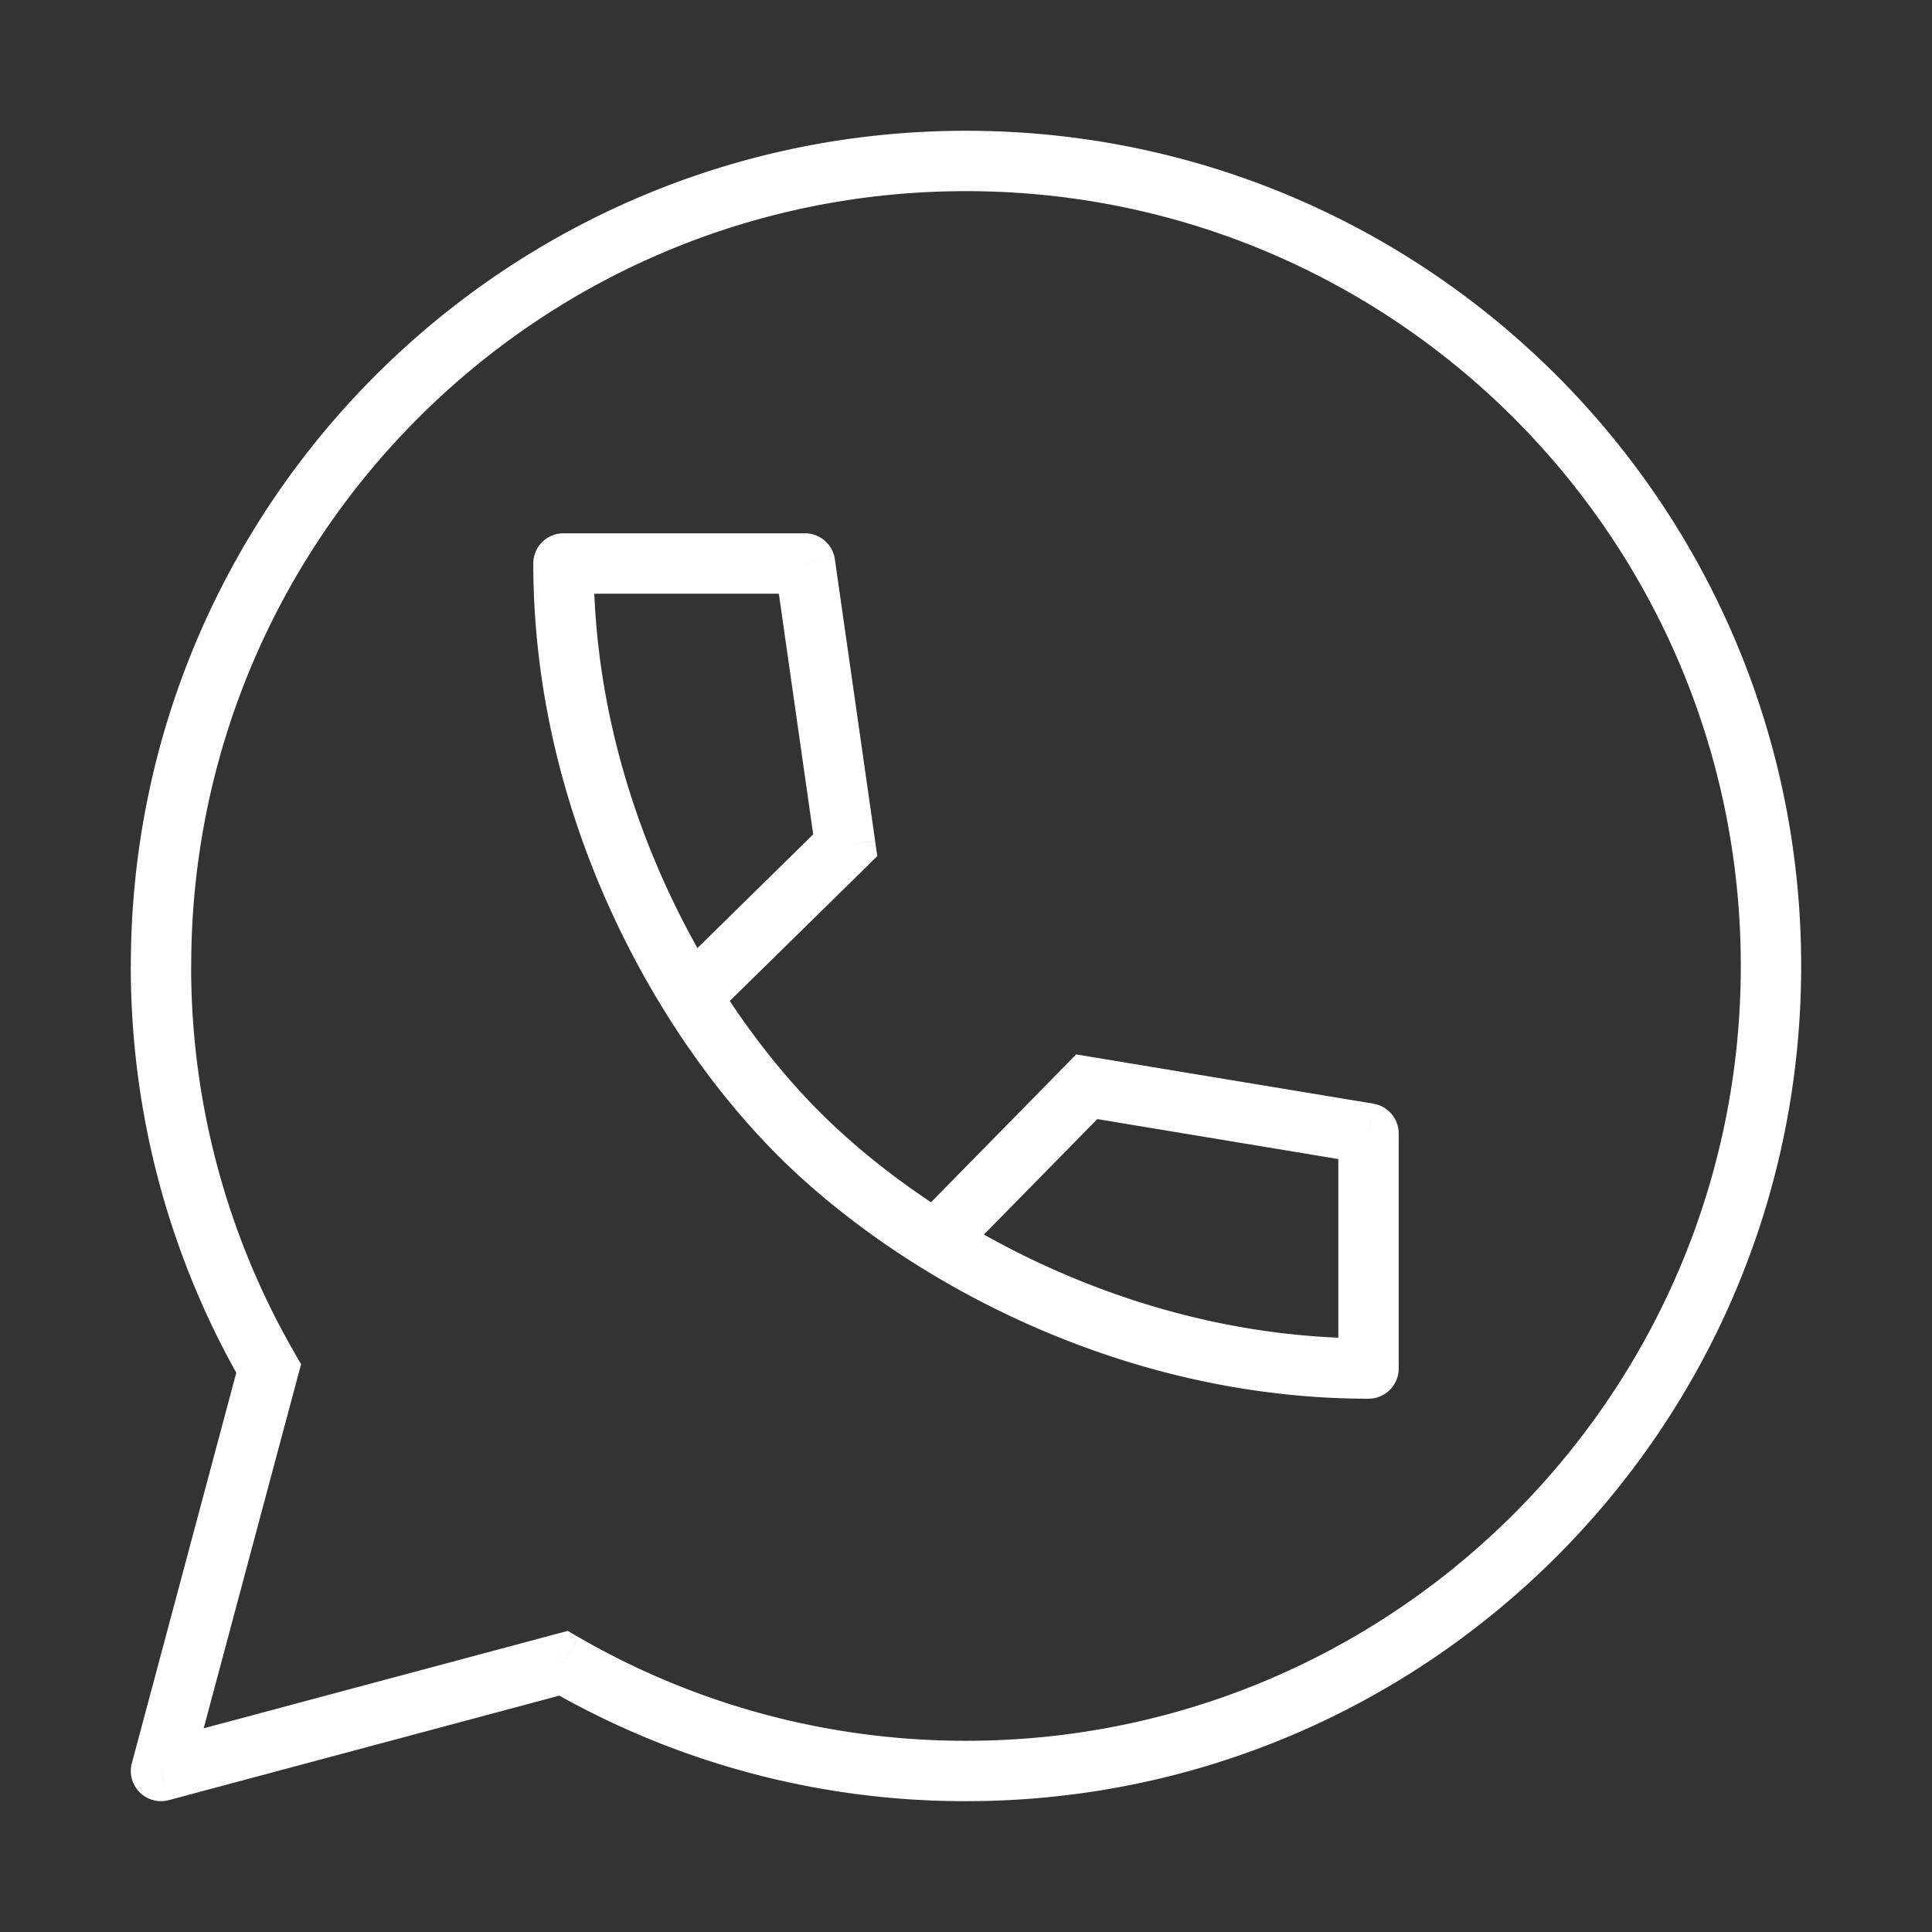 <svg width="32" height="32" fill="none" xmlns="http://www.w3.org/2000/svg"><rect width="100%" height="100%" fill="#333333" stroke="none"/><path d="M9.333 27.55l.25-.433-.179-.104-.2.053.13.483zm-6.666 1.783l-.483-.13a.5.5 0 00.612.613l-.13-.483zm1.783-6.666l.483.129.054-.2-.104-.18-.433.25zM28.833 16c0 7.087-5.745 12.833-12.833 12.833v1c7.64 0 13.833-6.193 13.833-13.833h-1zM3.167 16C3.167 8.912 8.912 3.166 16 3.166v-1C8.36 2.167 2.167 8.36 2.167 16h1zM16 3.166c7.088 0 12.833 5.746 12.833 12.834h1C29.833 8.36 23.64 2.166 16 2.166v1zm0 25.667c-2.338 0-4.53-.625-6.416-1.716l-.501.865A13.772 13.772 0 0016 29.833v-1zm-6.796-1.767L2.537 28.85l.259.966 6.667-1.784-.259-.966zm-4.32-4.65A12.772 12.772 0 013.166 16h-1c0 2.519.673 4.882 1.85 6.917l.866-.5zM3.15 29.462l1.783-6.666-.966-.259-1.783 6.667.966.258z" fill="#fff"/><path d="M9.333 9.333v-.5a.5.5 0 00-.5.5h.5zM14 14l.35.357.18-.177-.035-.25L14 14zm-.667-4.667l.495-.07a.5.5 0 00-.495-.43v.5zm9.334 13.334v.5a.5.5 0 00.5-.5h-.5zM18 18l.082-.493-.257-.043-.182.186L18 18zm4.667.774h.5a.5.5 0 00-.419-.493l-.081.493zm-9.088-.354c-1.875-1.875-3.746-5.241-3.746-9.087h-1c0 4.155 2.01 7.764 4.04 9.795l.707-.708zm.07-4.777l-2.548 2.503.7.714 2.55-2.503-.701-.714zm-.81-4.239l.666 4.667.99-.142-.667-4.666-.99.141zm.033 9.724c2.03 2.03 5.64 4.039 9.795 4.039v-1c-3.846 0-7.212-1.871-9.088-3.747l-.707.707zm4.771-1.478l-2.503 2.549.714.7 2.503-2.549-.714-.7zm5.105.63l-4.666-.773-.164.986 4.667.774.163-.986zm-.581.494v3.893h1v-3.893h-1zm-8.834-9.94h-4v1h4v-1z" fill="#fff"/></svg>